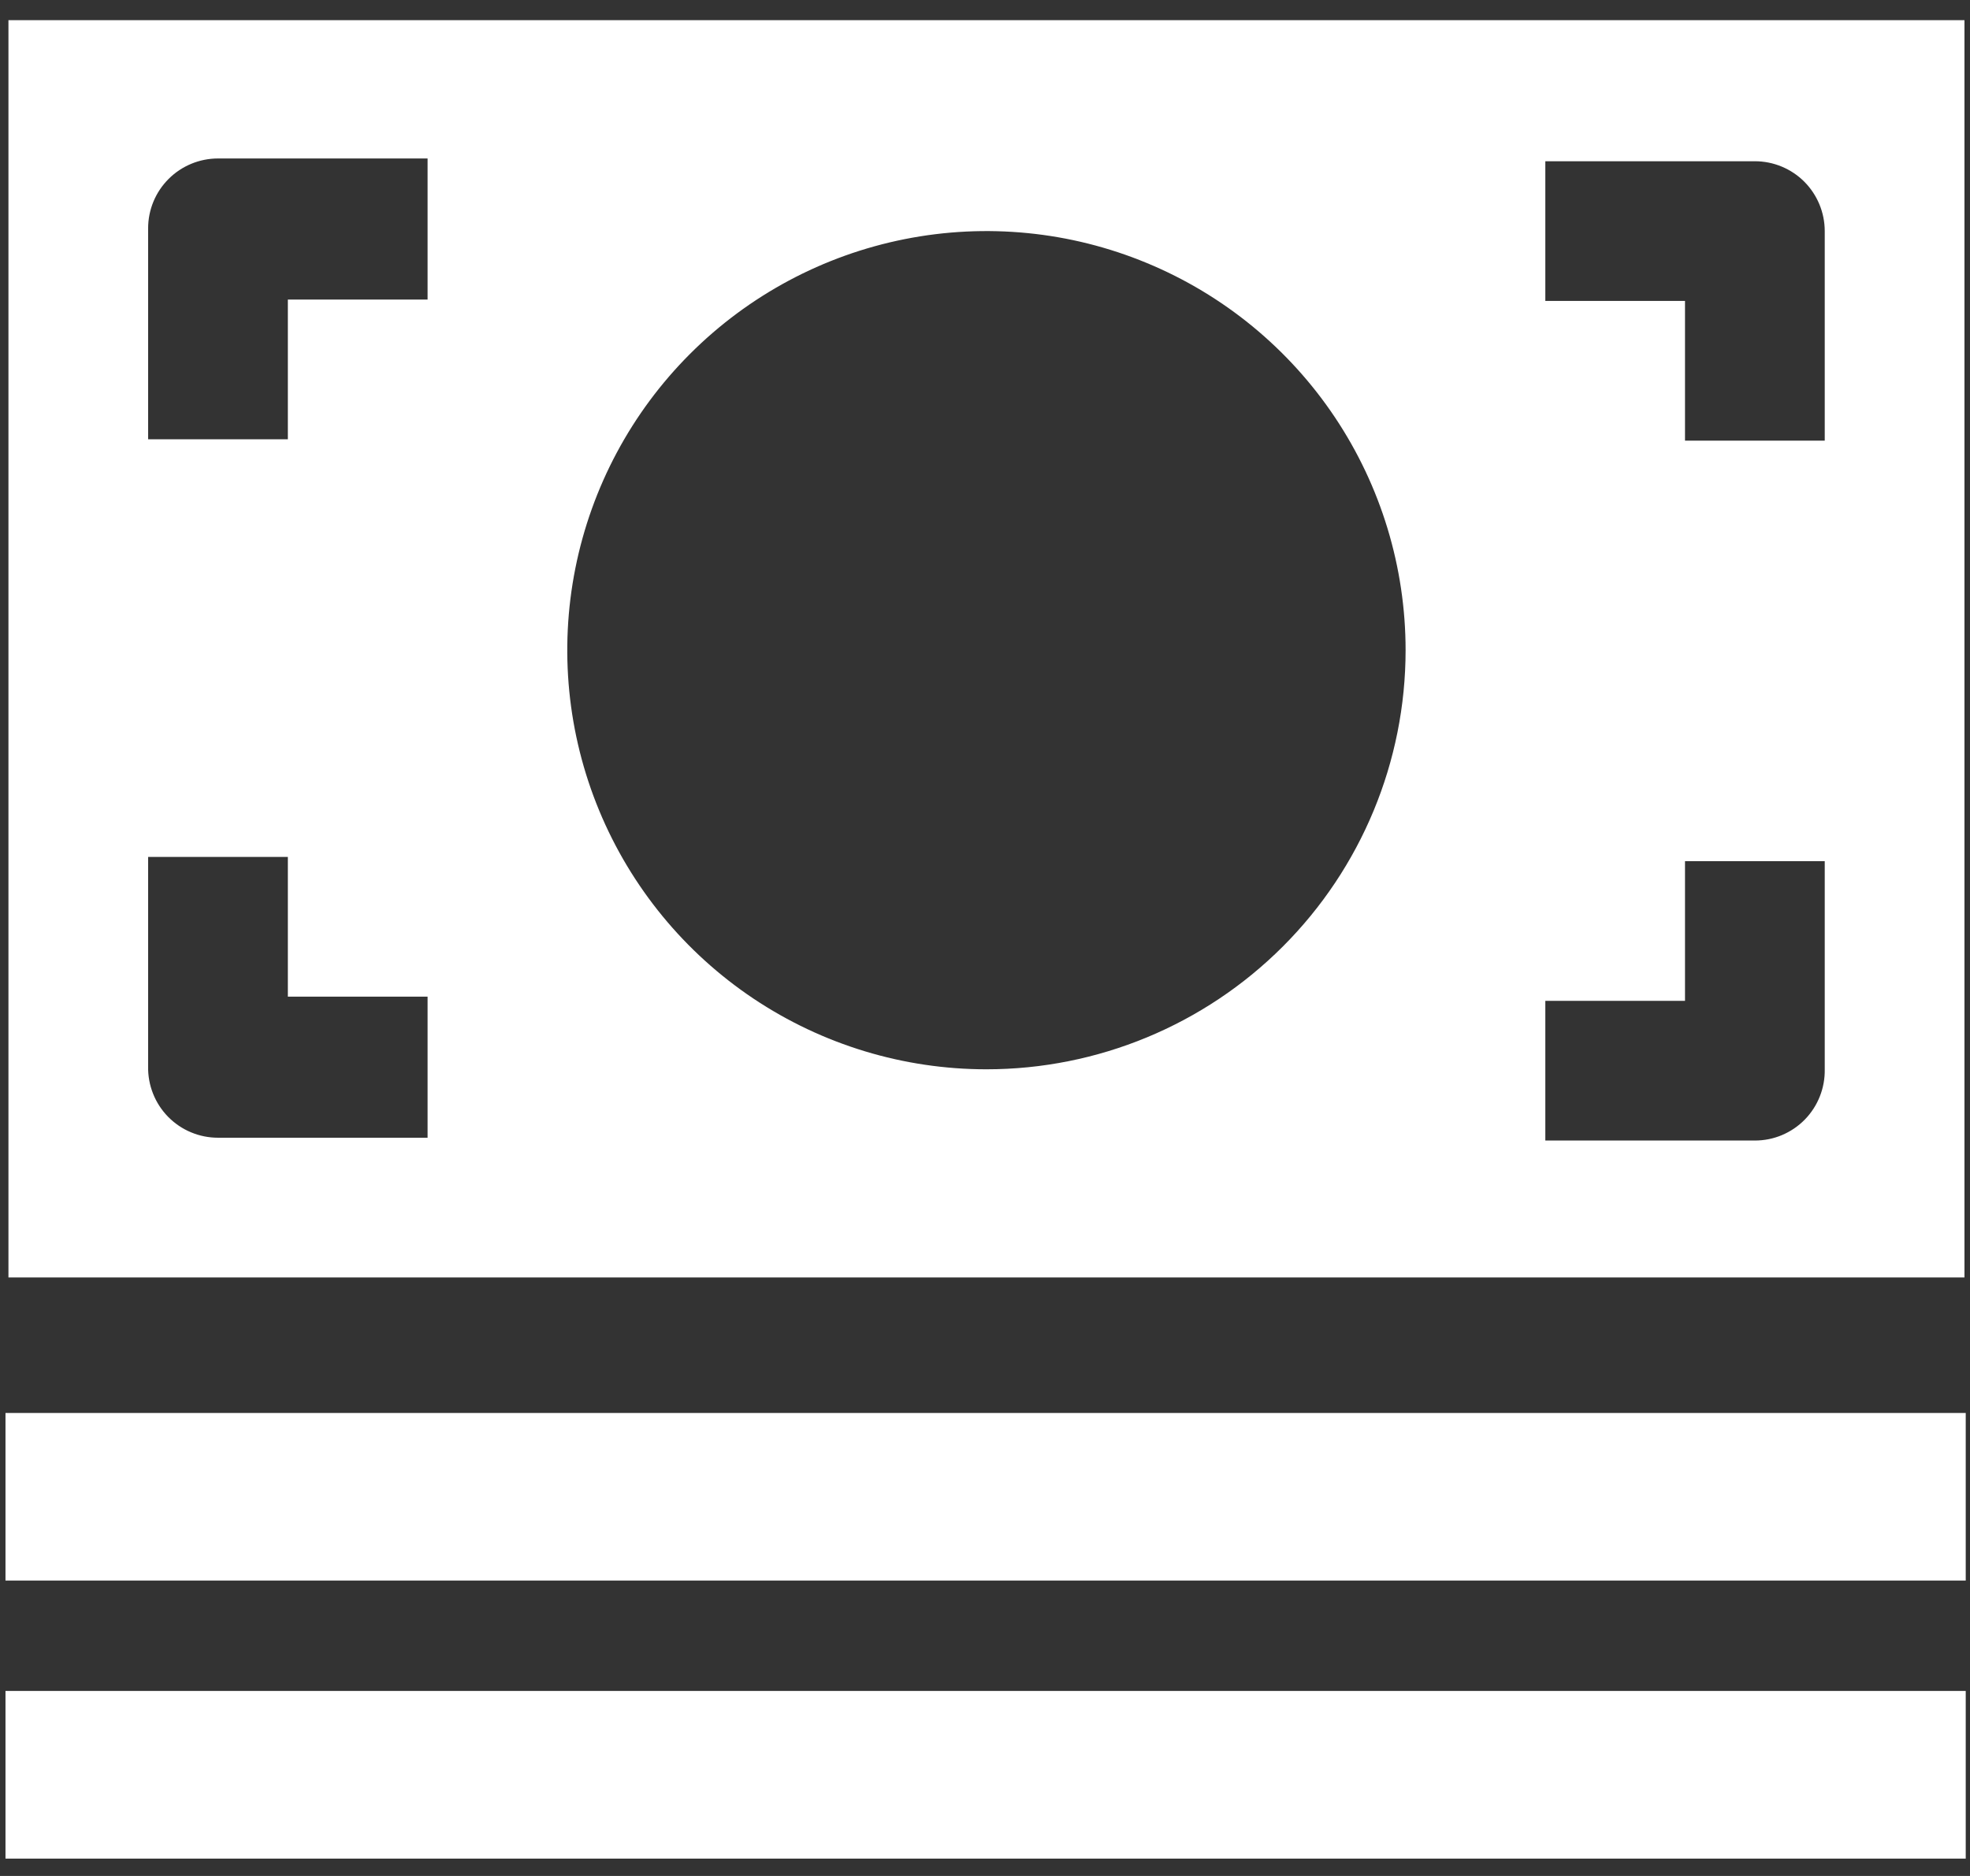 <svg width="42" height="40" viewBox="0 0 42 40" fill="none" xmlns="http://www.w3.org/2000/svg">
<rect x="0" y="0" width="42" height="40" fill="#333333" stroke="none"/>
<path d="M41.909 30.128H0.117V33.702H41.909V30.128Z" fill="white"/>
<path d="M41.909 36.055H0.117V39.63H41.909V36.055Z" fill="white"/>
<path d="M38.903 9.396H35.924V6.417H32.946V3.438H37.414C37.809 3.438 38.188 3.595 38.467 3.874C38.746 4.154 38.903 4.533 38.903 4.928V9.396ZM38.903 22.8C38.907 22.998 38.871 23.195 38.798 23.379C38.725 23.563 38.616 23.731 38.478 23.872C38.339 24.014 38.173 24.126 37.991 24.203C37.808 24.28 37.612 24.319 37.414 24.319H32.946V21.34H35.924V18.362H38.903V22.8ZM21.031 22.8C19.263 22.8 17.536 22.276 16.066 21.294C14.597 20.312 13.451 18.916 12.775 17.284C12.098 15.651 11.921 13.854 12.266 12.12C12.611 10.387 13.462 8.795 14.712 7.545C15.962 6.295 17.554 5.444 19.287 5.099C21.021 4.754 22.818 4.931 24.45 5.608C26.083 6.284 27.479 7.43 28.461 8.899C29.443 10.369 29.967 12.096 29.967 13.864C29.967 16.234 29.025 18.507 27.349 20.183C25.674 21.858 23.401 22.8 21.031 22.8ZM9.116 6.387H6.137V9.366H3.158V4.868C3.158 4.473 3.315 4.094 3.595 3.815C3.874 3.536 4.253 3.379 4.648 3.379H9.116V6.387ZM9.116 24.259H4.648C4.45 24.259 4.254 24.22 4.071 24.143C3.888 24.067 3.723 23.954 3.584 23.813C3.445 23.671 3.336 23.504 3.263 23.319C3.19 23.135 3.154 22.938 3.158 22.74V18.272H6.137V21.251H9.116V24.259ZM0.18 27.238H41.882V0.43H0.18V27.238Z" fill="white"/>
</svg>
